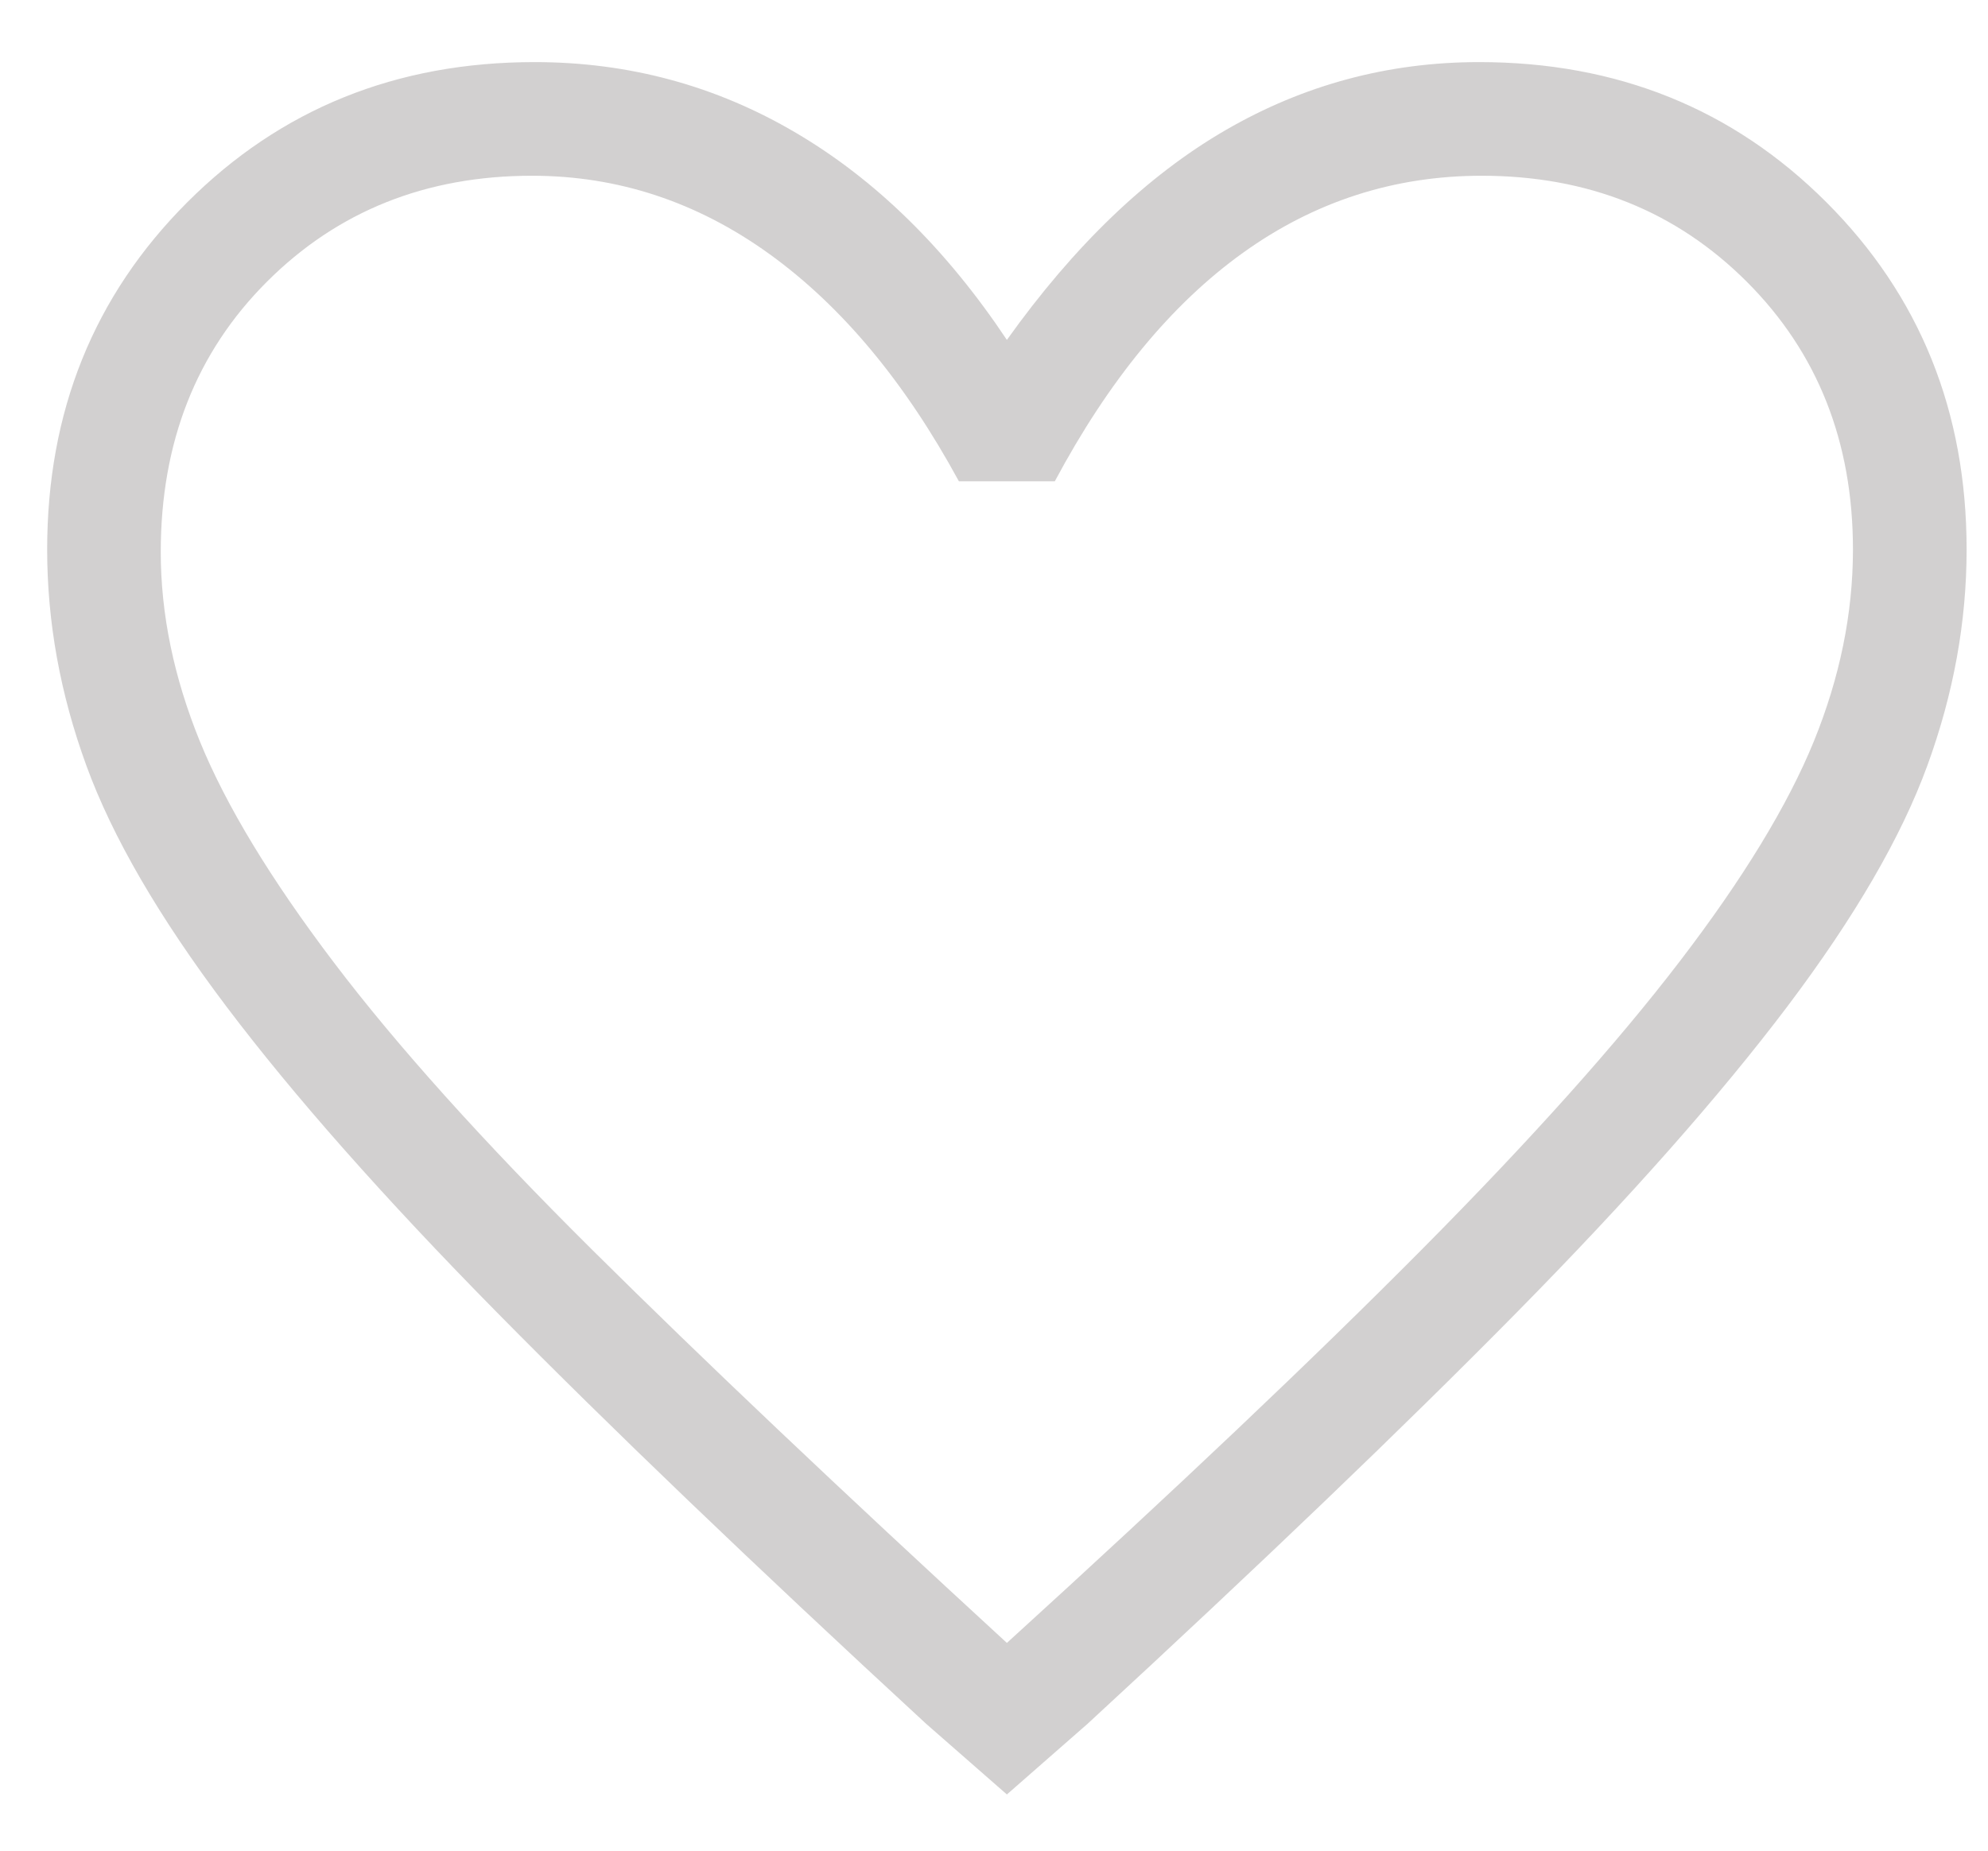 <svg width="29" height="27" viewBox="0 0 29 27" fill="none" xmlns="http://www.w3.org/2000/svg">
<path d="M14.688 26.18L13.509 25.148C10.979 22.815 8.891 20.813 7.245 19.143C5.6 17.473 4.286 15.987 3.303 14.685C2.321 13.383 1.639 12.211 1.259 11.167C0.878 10.123 0.688 9.073 0.688 8.017C0.688 6.003 1.369 4.314 2.732 2.951C4.095 1.588 5.784 0.906 7.798 0.906C9.173 0.906 10.444 1.25 11.611 1.938C12.778 2.625 13.803 3.632 14.688 4.959C15.67 3.583 16.732 2.564 17.874 1.901C19.016 1.238 20.251 0.906 21.577 0.906C23.591 0.906 25.28 1.588 26.643 2.951C28.006 4.314 28.688 6.003 28.688 8.017C28.688 9.073 28.497 10.123 28.116 11.167C27.736 12.211 27.054 13.383 26.072 14.685C25.089 15.987 23.775 17.473 22.13 19.143C20.484 20.813 18.396 22.815 15.866 25.148L14.688 26.18ZM14.688 23.969C17.144 21.734 19.164 19.819 20.748 18.222C22.332 16.625 23.585 15.226 24.506 14.022C25.427 12.819 26.078 11.75 26.459 10.817C26.839 9.883 27.03 8.95 27.03 8.017C27.03 6.445 26.514 5.143 25.482 4.111C24.451 3.08 23.161 2.564 21.614 2.564C20.337 2.564 19.176 2.939 18.132 3.688C17.088 4.437 16.174 5.548 15.387 7.022H13.988C13.201 5.573 12.28 4.468 11.224 3.706C10.168 2.945 9.014 2.564 7.761 2.564C6.214 2.564 4.924 3.08 3.893 4.111C2.861 5.143 2.345 6.457 2.345 8.054C2.345 8.962 2.536 9.883 2.916 10.817C3.297 11.75 3.948 12.825 4.869 14.04C5.79 15.256 7.049 16.656 8.645 18.24C10.242 19.825 12.256 21.734 14.688 23.969Z" fill="#A7A3A3" fill-opacity="0.5"/>
</svg>
